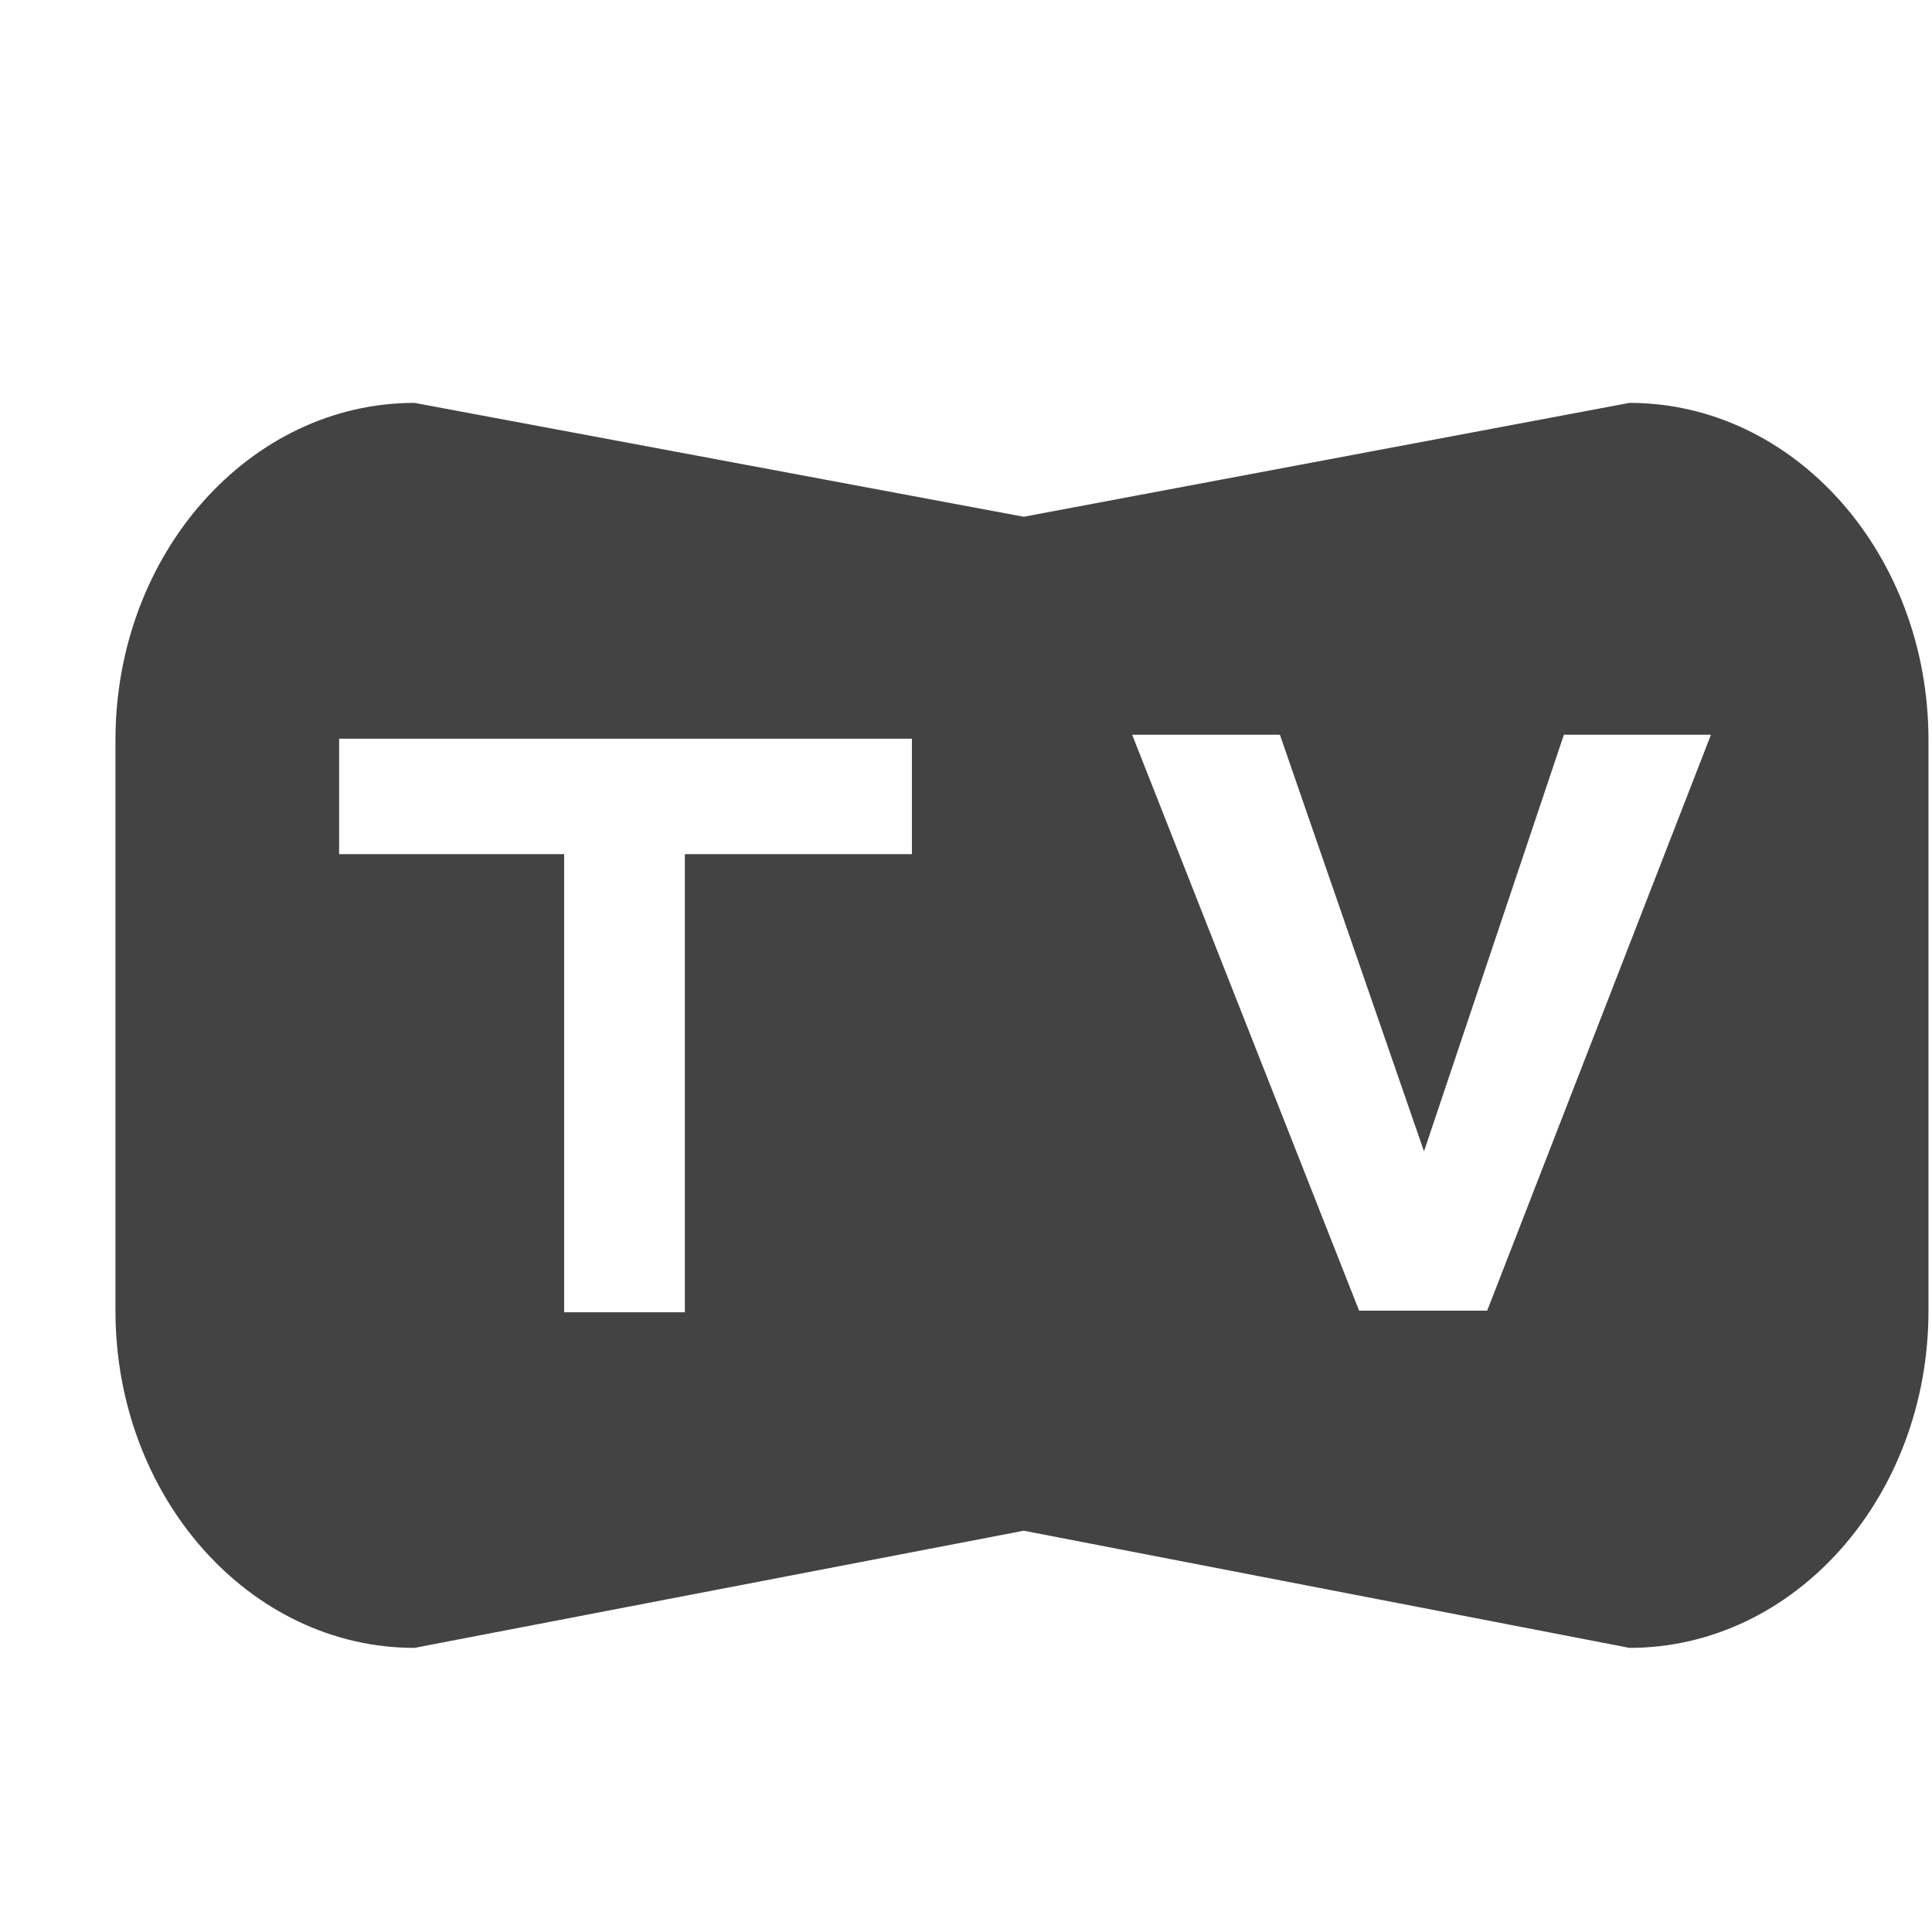 <?xml version="1.0" encoding="utf-8"?>
<!-- Uploaded to: SVG Repo, www.svgrepo.com, Generator: SVG Repo Mixer Tools -->
<svg width="800px" height="800px" viewBox="0 -0.5 17 17" version="1.1" xmlns="http://www.w3.org/2000/svg" xmlns:xlink="http://www.w3.org/1999/xlink" class="si-glyph si-glyph-button-tv">
    
    <title>1020</title>
    
    <defs>
</defs>
    <g stroke="none" stroke-width="1" fill="none" fill-rule="evenodd">
        <path d="M14.338,3.045 L9.008,4.047 L3.647,3.045 C2.195,3.045 1.016,4.373 1.016,6.011 L1.016,11.034 C1.016,12.672 2.195,14 3.647,14 L9.008,12.969 L14.338,14 C15.79,14 16.969,12.672 16.969,11.034 L16.969,6.011 C16.969,4.373 15.79,3.045 14.338,3.045 L14.338,3.045 Z M8.024,7.016 L6.026,7.016 L6.026,11.047 L4.964,11.047 L4.964,7.016 L2.984,7.016 L2.984,6 L8.024,6 L8.024,7.016 L8.024,7.016 Z M13.086,11.033 L11.959,11.033 L9.962,5.965 L11.262,5.965 L12.53,9.631 L13.761,5.965 L15.055,5.965 L13.086,11.033 L13.086,11.033 Z" fill="#434343" class="si-glyph-fill">
</path>
    </g>
</svg>